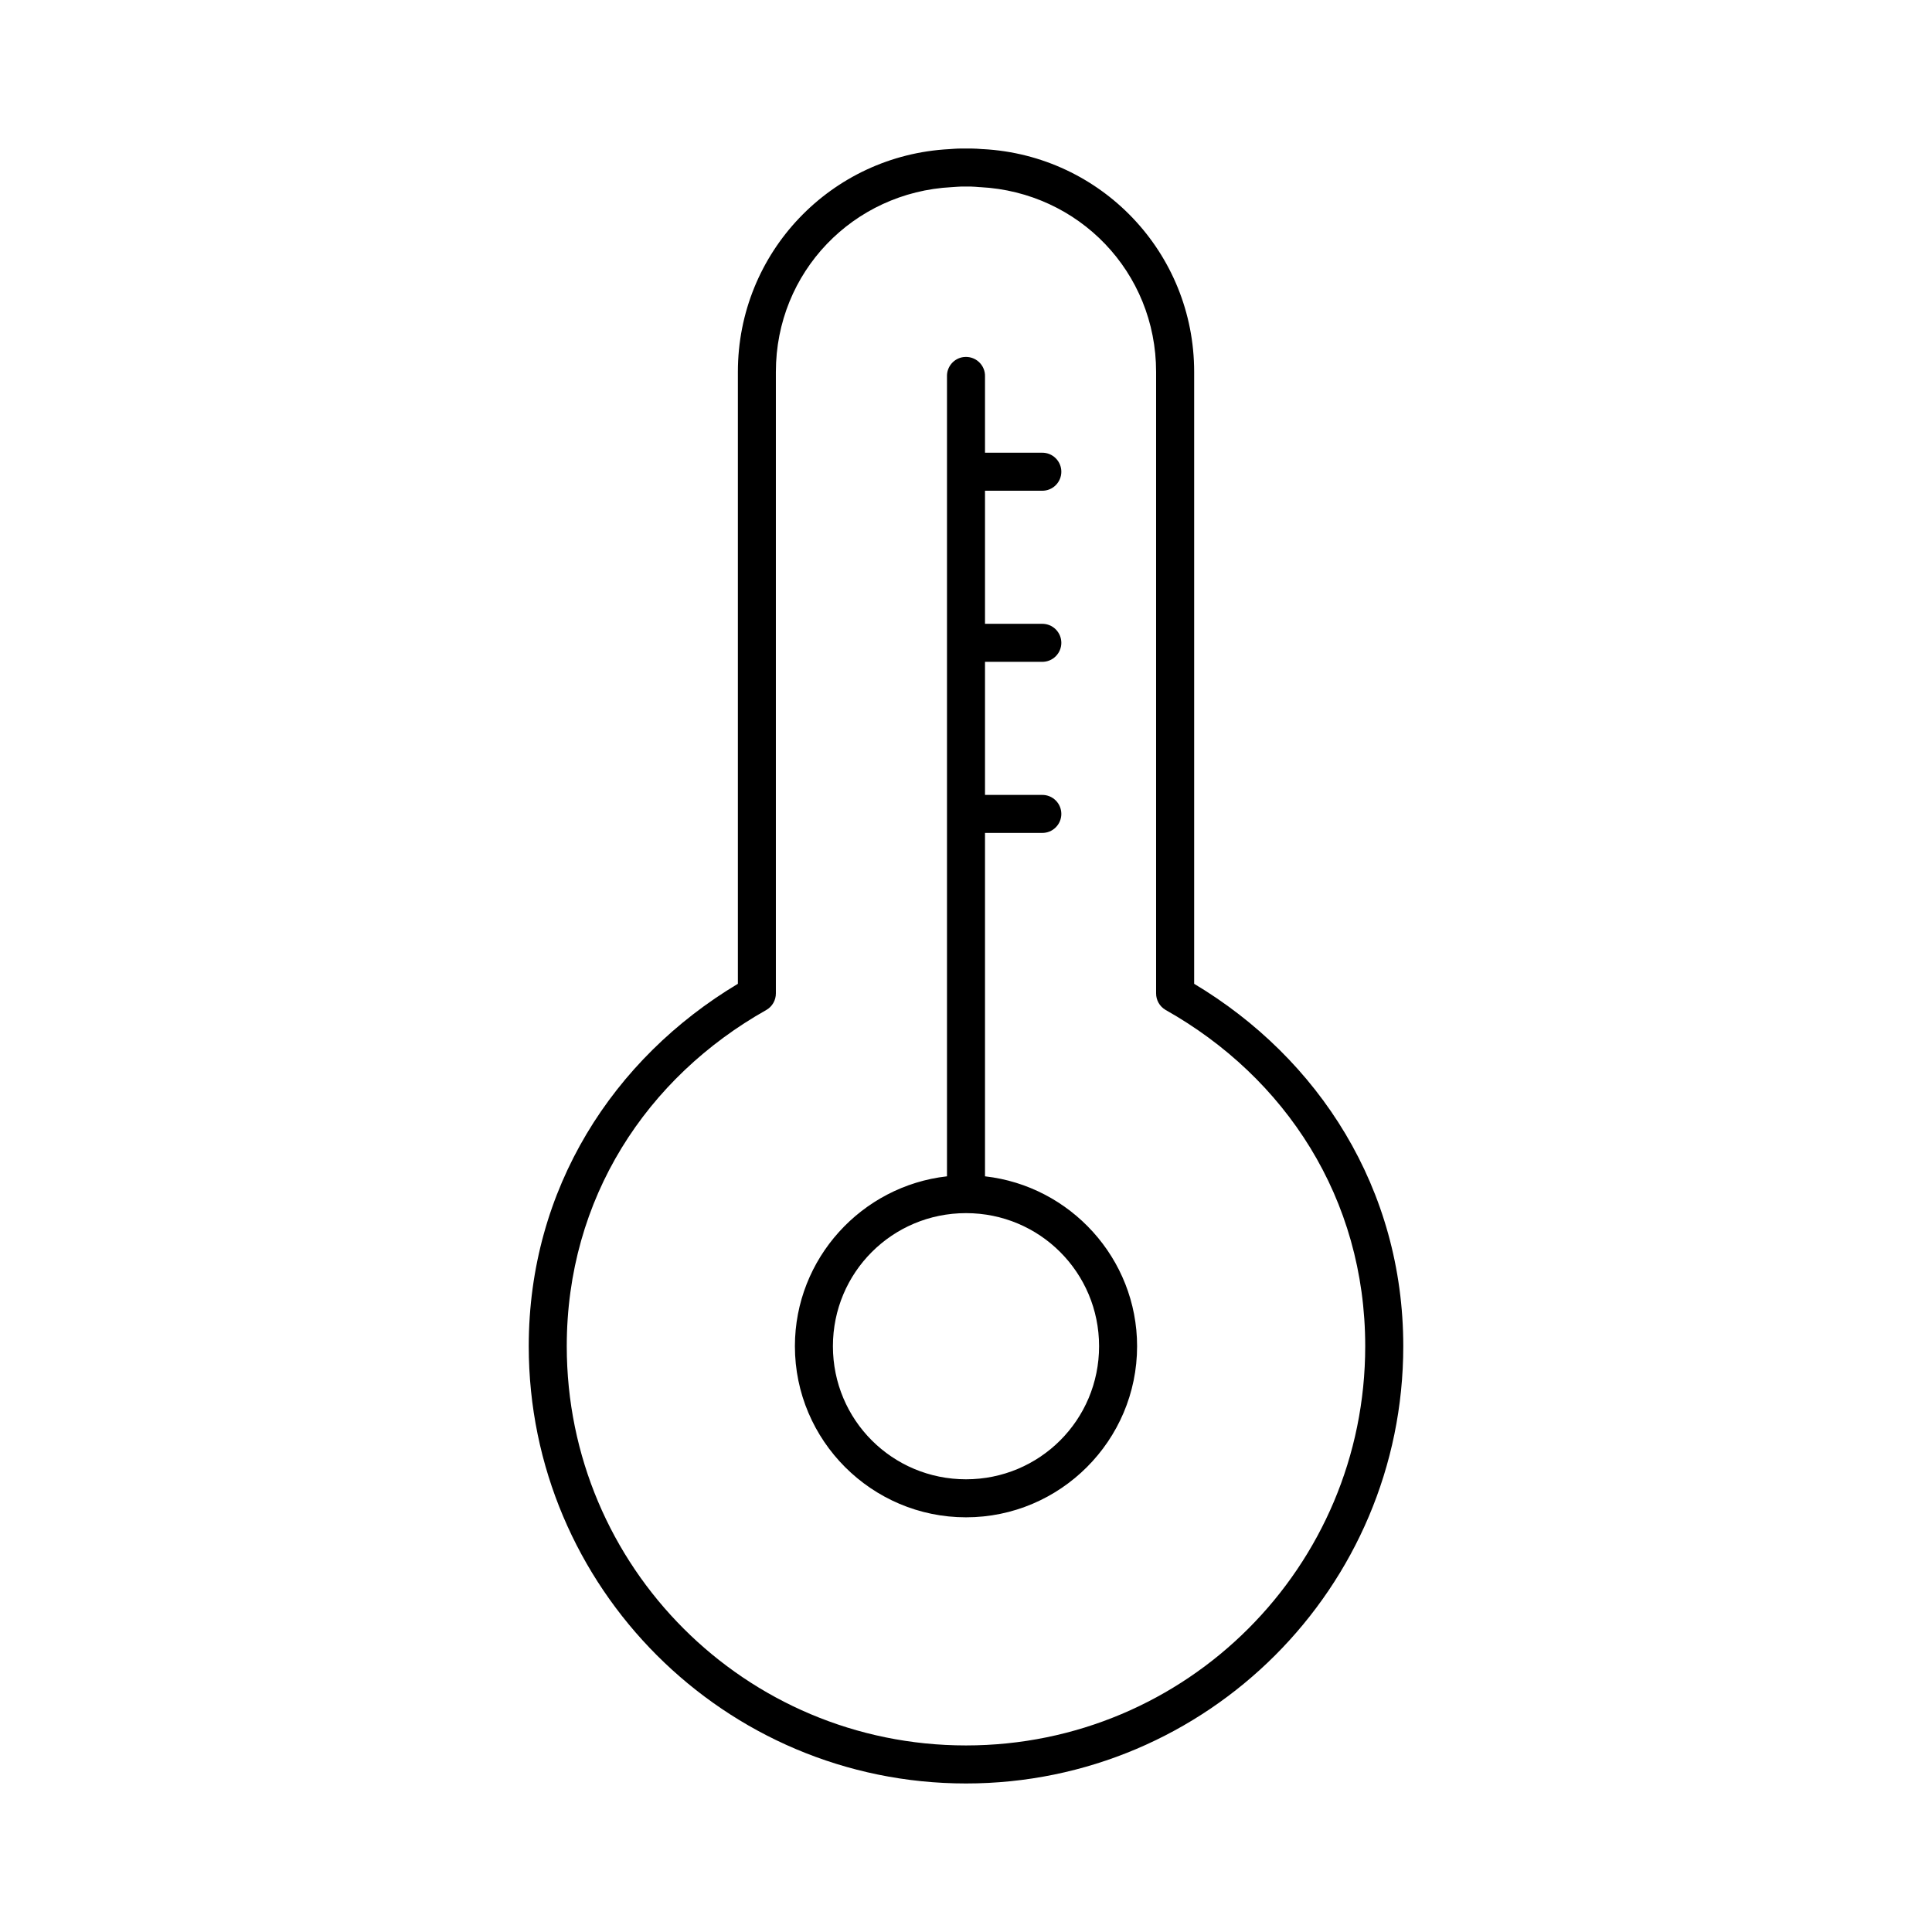 <?xml version="1.0" encoding="UTF-8"?>
<!-- Uploaded to: ICON Repo, www.svgrepo.com, Generator: ICON Repo Mixer Tools -->
<svg fill="#000000" width="800px" height="800px" version="1.1" viewBox="144 144 512 512" xmlns="http://www.w3.org/2000/svg">
 <path d="m398.74 183.36c-1.34 0-2.406 0.121-3.148 0.16-31.293 1.621-56.047 27.344-56.047 59.039v162.16c-33.059 19.785-55.422 54.324-55.422 96.039 0 63.938 51.941 115.88 115.88 115.88 63.934 0 115.88-51.938 115.88-115.88 0-41.715-22.363-76.254-55.418-96.039v-162.16c0-31.641-24.676-57.34-55.895-59.039-0.055-0.008-0.098 0.004-0.156 0-1.09-0.105-2.066-0.133-2.992-0.16h-0.156zm0 10.078h2.519c0.871 0.031 1.684 0.09 2.363 0.156h0.156c26.102 1.352 46.602 22.5 46.602 48.965v164.68c-0.016 1.816 0.945 3.5 2.519 4.406 31.727 17.871 52.898 49.895 52.898 89.113 0 58.488-47.309 105.8-105.8 105.8-58.492 0-105.8-47.309-105.8-105.8 0-39.219 21.176-71.242 52.898-89.113 1.574-0.906 2.535-2.59 2.519-4.406v-164.68c0-26.465 20.5-47.613 46.602-48.965 1.168-0.059 1.93-0.156 2.519-0.156zm0.629 45.184c-2.594 0.324-4.508 2.582-4.406 5.195v211.92c-22.59 2.547-40.305 21.77-40.305 45.027 0 24.98 20.359 45.34 45.344 45.34 24.98 0 45.34-20.359 45.34-45.34 0-23.258-17.715-42.48-40.305-45.027v-91.004h15.117c1.348 0.02 2.648-0.5 3.606-1.449 0.961-0.945 1.504-2.238 1.504-3.586 0-1.352-0.543-2.644-1.504-3.59-0.957-0.945-2.258-1.469-3.606-1.449h-15.117v-35.266h15.117c1.348 0.016 2.648-0.504 3.606-1.453 0.961-0.945 1.504-2.238 1.504-3.586 0-1.348-0.543-2.641-1.504-3.59-0.957-0.945-2.258-1.469-3.606-1.449h-15.117v-35.266h15.117c1.348 0.02 2.648-0.504 3.606-1.449 0.961-0.949 1.504-2.242 1.504-3.59 0-1.348-0.543-2.641-1.504-3.586-0.957-0.949-2.258-1.473-3.606-1.453h-15.117v-20.152c0.059-1.48-0.535-2.91-1.629-3.91-1.09-1-2.566-1.469-4.039-1.285zm0.633 226.87c19.535 0 35.266 15.73 35.266 35.27 0 19.535-15.73 35.266-35.266 35.266-19.539 0-35.27-15.73-35.27-35.266 0-19.539 15.73-35.27 35.27-35.27z"/>
</svg>